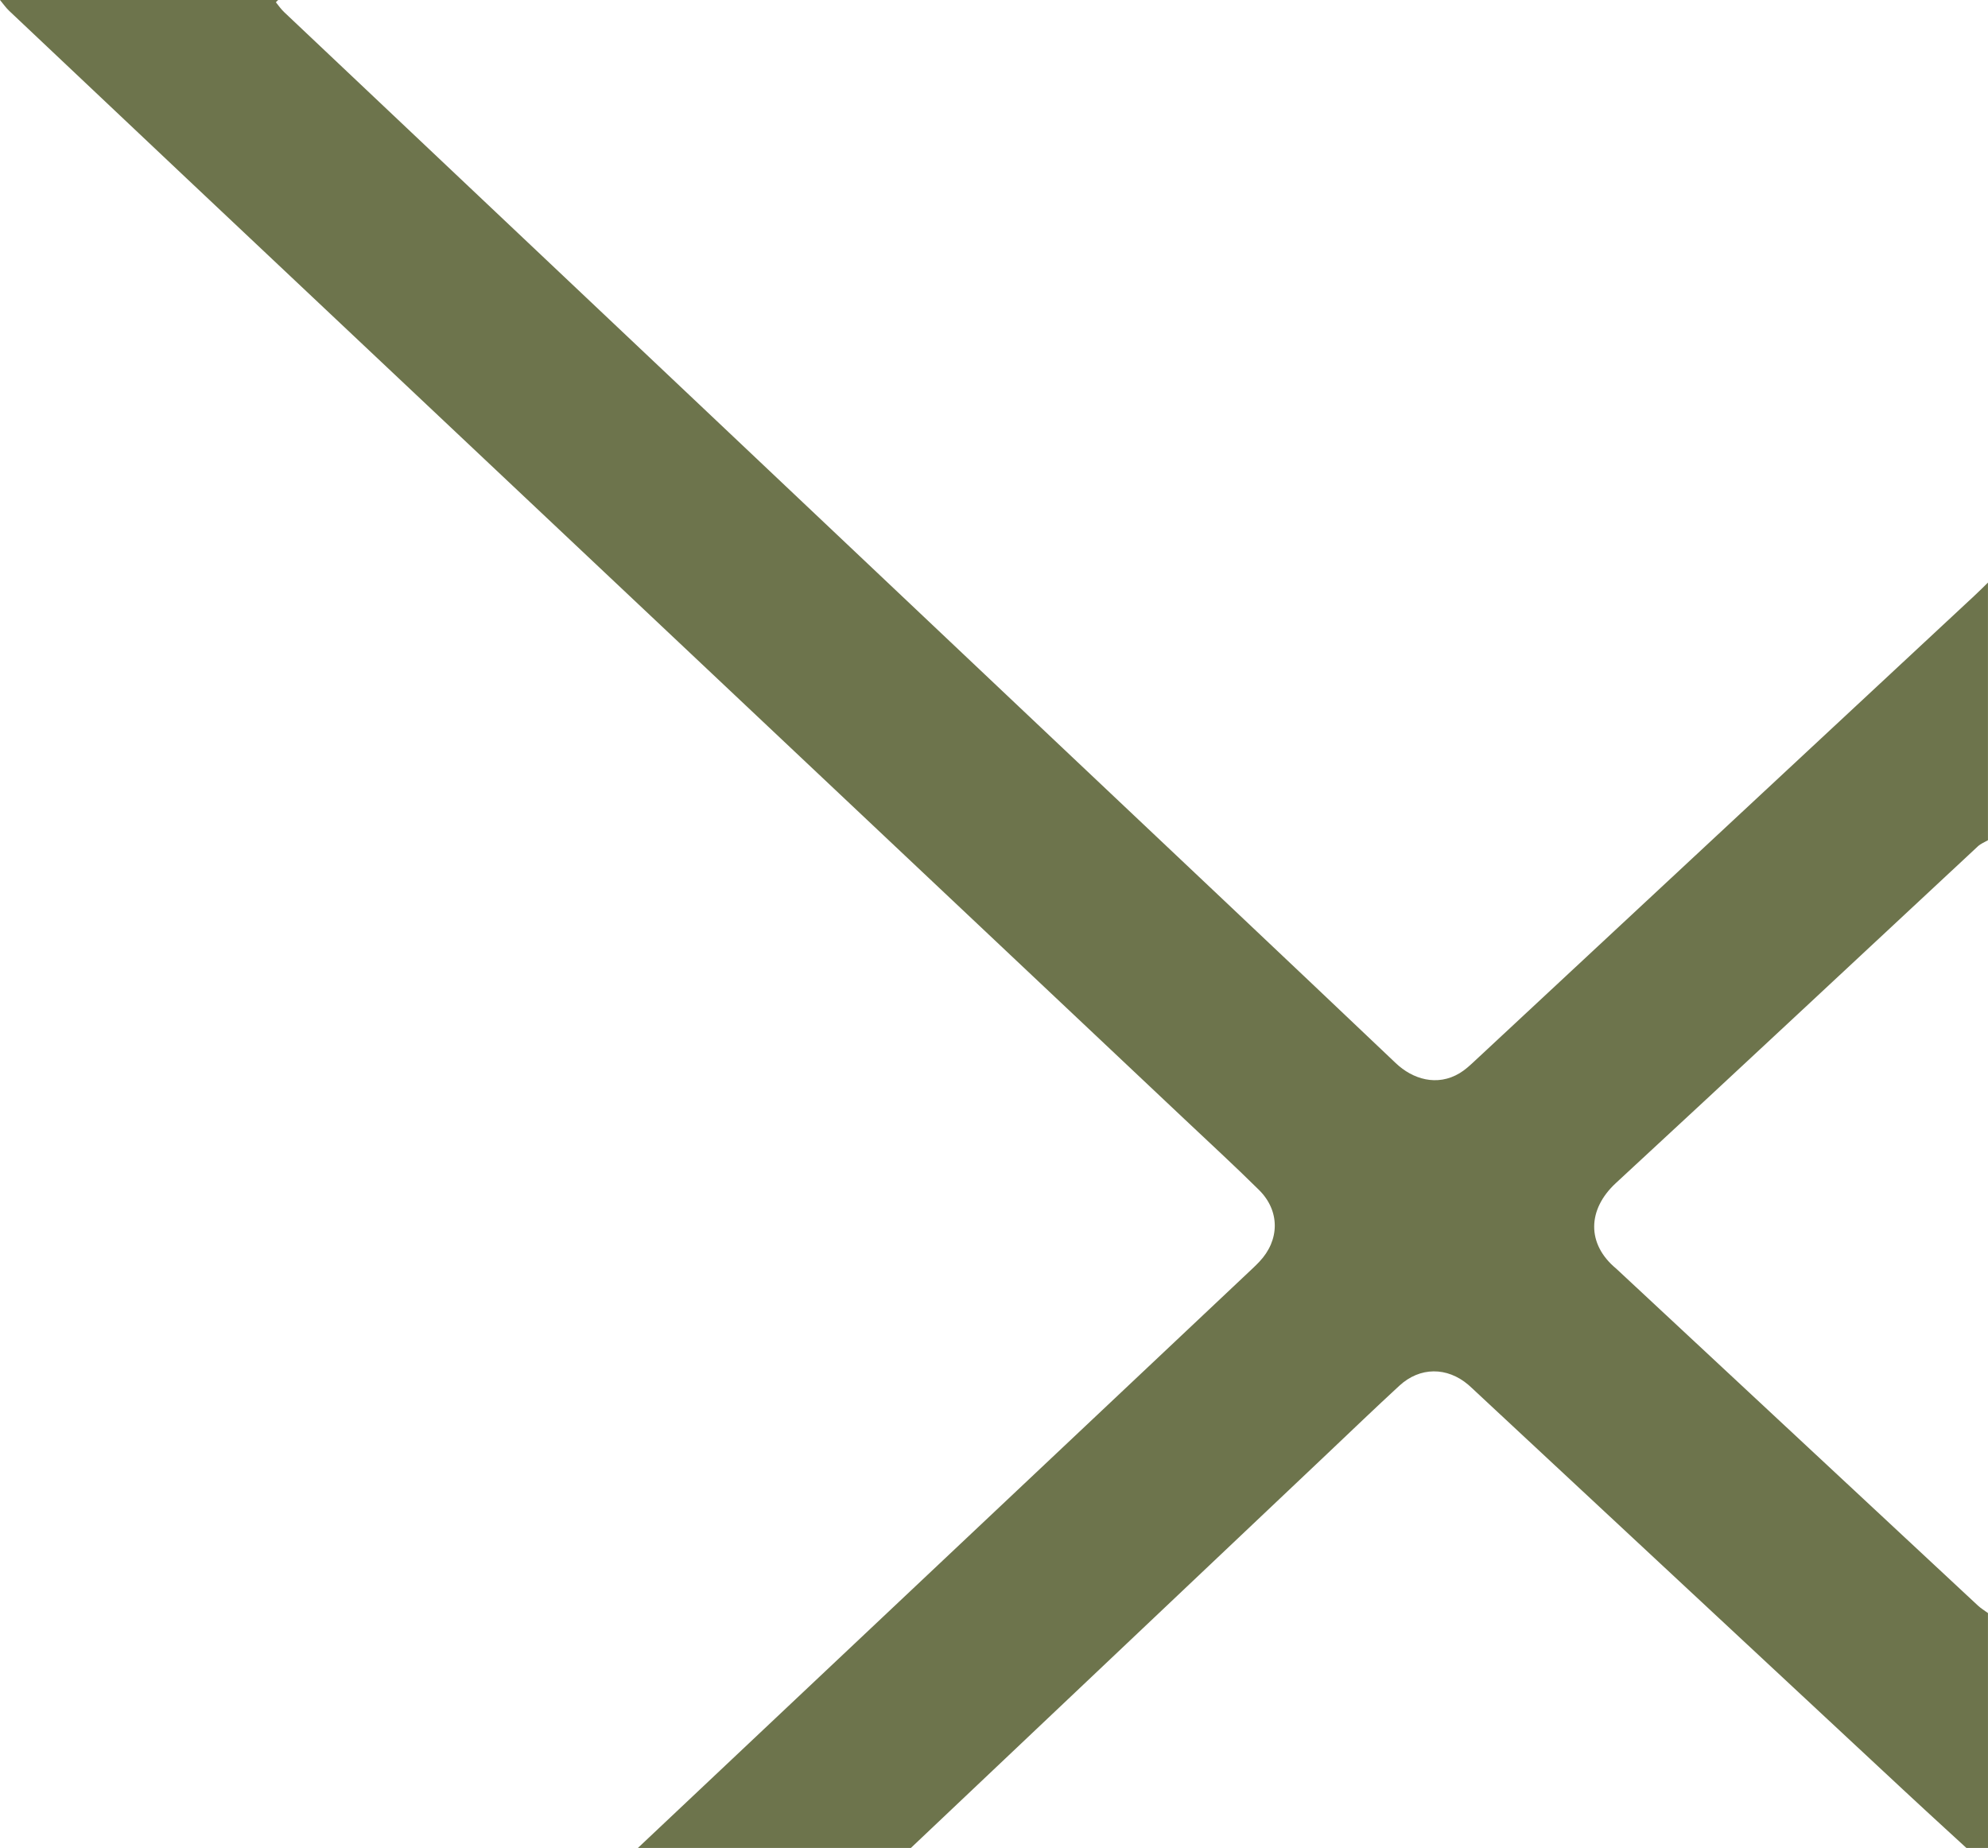 <?xml version="1.0" encoding="UTF-8"?>
<svg xmlns="http://www.w3.org/2000/svg" width="1079" height="1003" viewBox="0 0 1079 1003" fill="none">
  <path d="M1079 1013.76C1063.63 999.638 1048.2 985.608 1032.93 971.387C955.622 899.422 878.344 827.41 801.05 755.413C799.7 754.158 798.365 752.855 796.966 751.648C785.414 741.812 770.683 741.828 759.511 752.124C746.465 764.137 733.688 776.435 720.801 788.639C642.935 862.351 565.085 936.064 487.234 1009.78C413.405 1079.66 339.575 1149.54 265.761 1219.43C250.379 1233.98 235.012 1248.55 219.693 1263.17C218.263 1264.54 217.31 1266.38 216.134 1268C166.347 1268 116.545 1268 66.758 1268C68.172 1266.17 69.38 1264.12 71.049 1262.57C191.391 1149 311.782 1035.49 432.172 921.969C514.805 844.062 597.455 766.155 680.088 688.248C681.248 687.151 682.376 686.039 683.473 684.879C694.628 673.184 694.835 657.231 683.298 645.838C670.124 632.808 656.474 620.255 642.998 607.544C555.55 525.076 468.102 442.624 380.653 360.172C287.389 272.27 194.141 184.384 100.908 96.482C68.935 66.34 36.978 36.165 5.053 5.959C3.162 4.179 1.669 2.002 0 0C50.327 0 100.638 0 150.965 0C150.536 0.429 149.693 1.192 149.741 1.239C151.187 3.083 152.586 5.021 154.27 6.626C230.022 78.241 305.807 149.824 381.559 221.439C444.821 281.232 508.052 341.057 571.314 400.866C633.416 459.578 695.629 518.18 757.572 577.051C766.694 585.727 779.979 589.89 792.31 582.438C795.218 580.69 797.793 578.291 800.303 575.955C862.676 517.91 925.016 459.849 987.357 401.788C1015.44 375.649 1043.53 349.51 1071.59 323.372C1074.11 321.036 1076.52 318.605 1078.98 316.206C1078.98 362.81 1078.98 409.431 1078.98 456.035C1077.16 457.116 1075.06 457.91 1073.53 459.34C1008.05 520.261 942.766 581.421 877.057 642.104C861.531 656.436 861.087 675.186 877.121 688.502C877.327 688.677 877.518 688.867 877.709 689.042C942.957 749.836 1008.19 810.63 1073.47 871.408C1075.14 872.966 1077.14 874.157 1078.98 875.524C1079 921.604 1079 967.684 1079 1013.76Z" fill="#6D744C"></path>
</svg>
